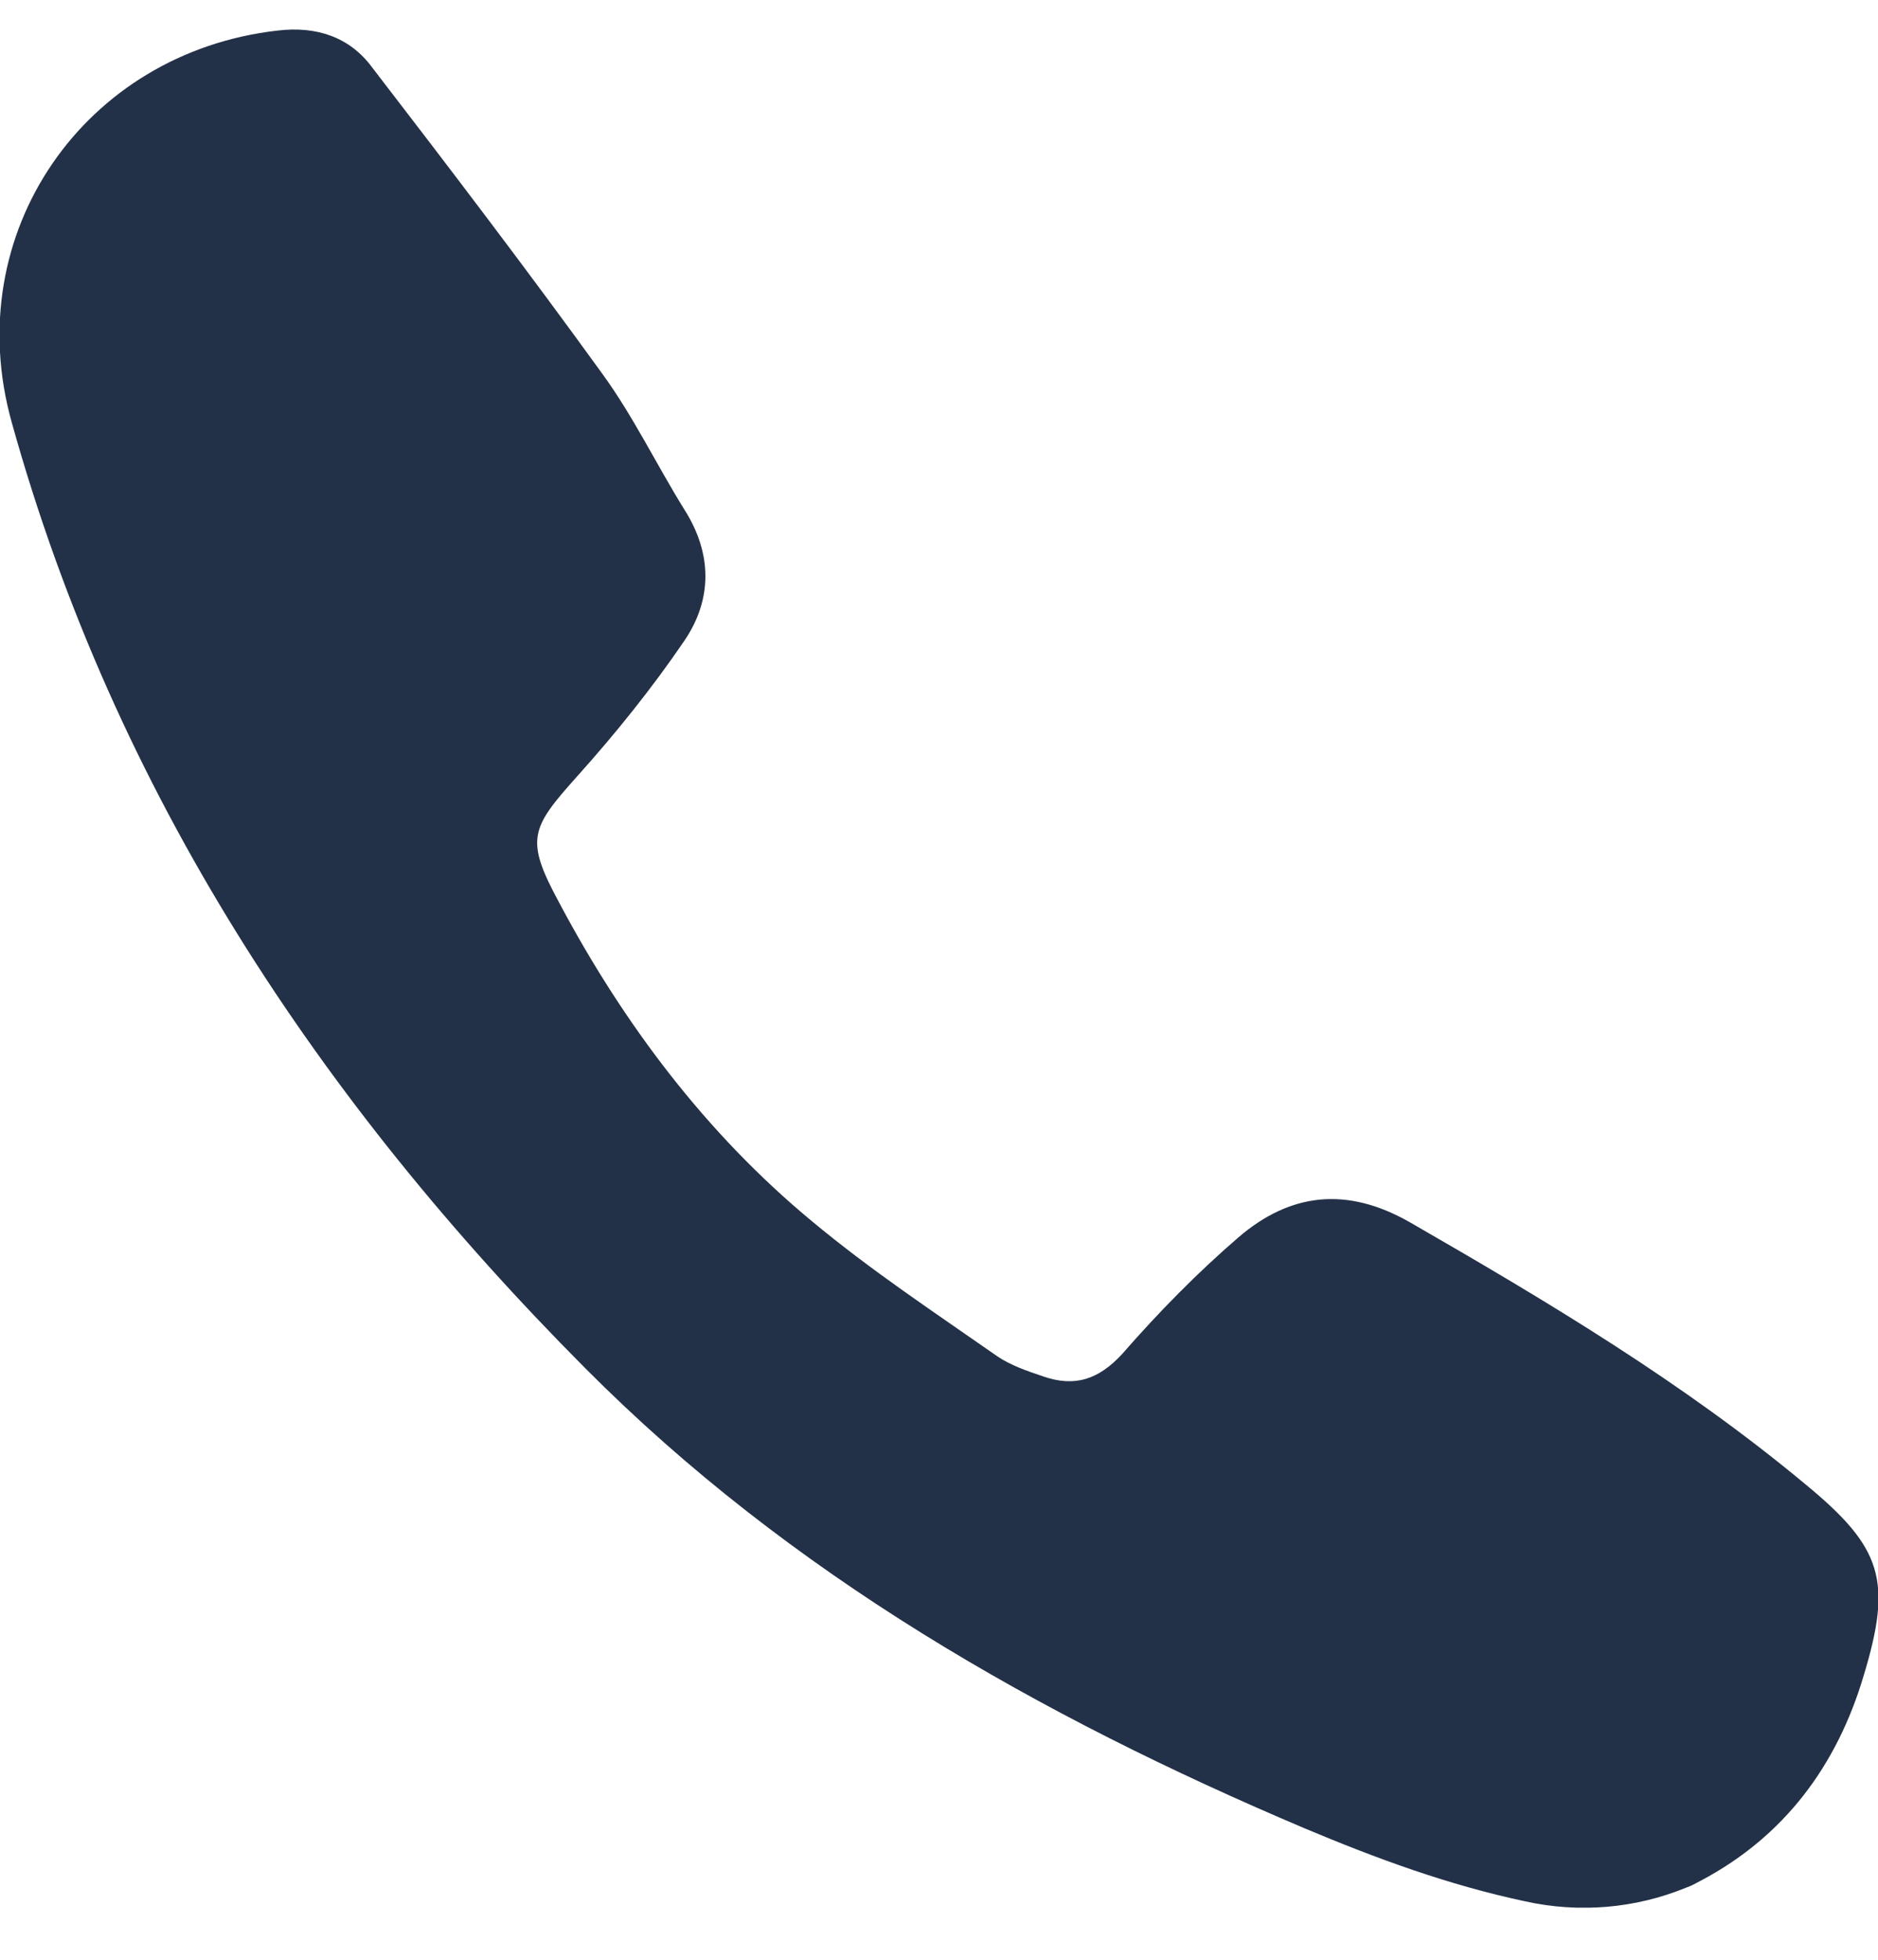 <svg width="23" height="24" viewBox="0 0 23 24" fill="none" xmlns="http://www.w3.org/2000/svg">
<g clip-path="url(#clip0_1_74218)">
<path d="M20.652 23.116C20.026 23.374 19.335 23.43 18.677 23.284C17.733 23.083 16.855 22.759 15.977 22.39C12.729 21.014 9.678 19.281 7.166 16.754C3.917 13.489 1.405 9.71 0.143 5.17C-0.505 2.856 1.032 0.642 3.402 0.374C3.874 0.318 4.28 0.452 4.554 0.821C5.509 2.062 6.463 3.314 7.385 4.589C7.758 5.103 8.043 5.696 8.384 6.244C8.724 6.781 8.724 7.34 8.384 7.843C7.989 8.424 7.539 8.983 7.067 9.509C6.496 10.146 6.43 10.28 6.847 11.052C7.637 12.539 8.647 13.881 9.942 14.954C10.666 15.558 11.445 16.072 12.213 16.609C12.378 16.721 12.575 16.788 12.773 16.855C13.157 16.989 13.453 16.9 13.749 16.575C14.188 16.072 14.66 15.591 15.165 15.155C15.802 14.607 16.493 14.529 17.261 14.965C18.951 15.938 20.619 16.933 22.122 18.186C23.055 18.957 23.176 19.36 22.824 20.522C22.495 21.629 21.848 22.49 20.838 23.027C20.772 23.061 20.718 23.094 20.652 23.116Z" fill="#223147"/>
</g>
<defs>
<clipPath id="clip0_1_74218">
<rect width="23" height="23" fill="white" transform="translate(23 0.362) rotate(90)"/>
</clipPath>
</defs>
</svg>
